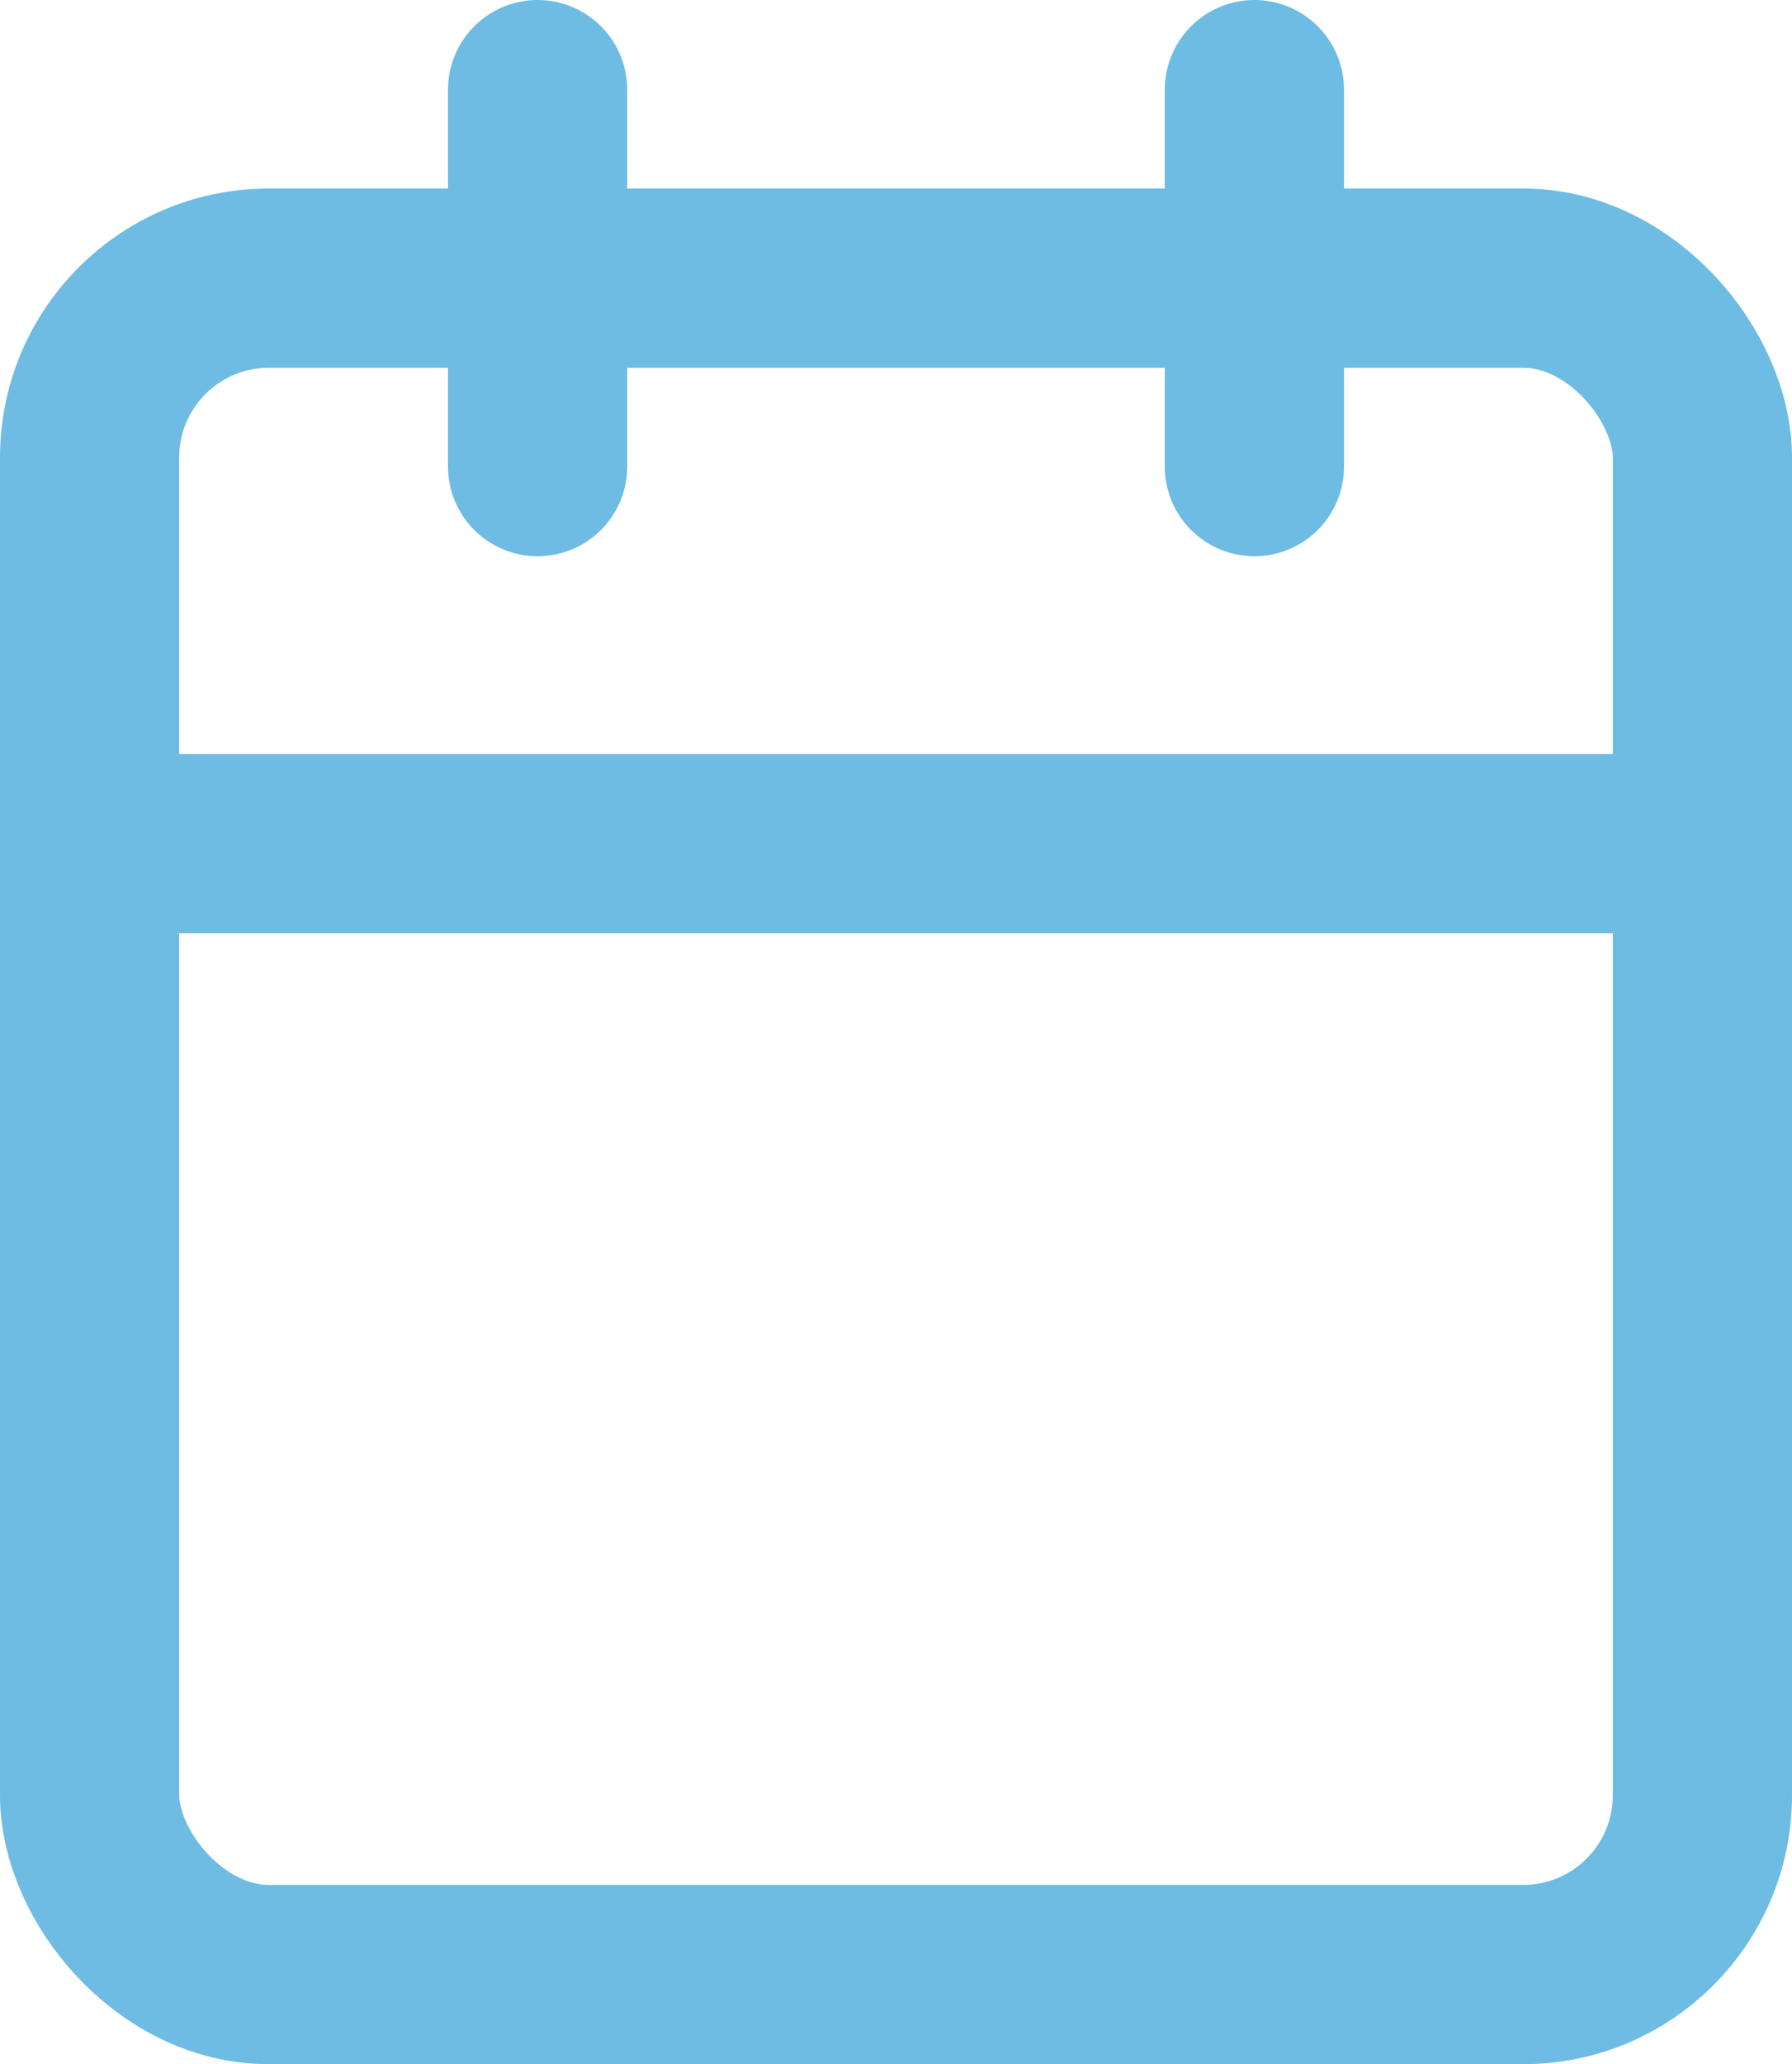 <svg xmlns="http://www.w3.org/2000/svg" width="20" height="23.025" viewBox="0 0 20 23.025">
  <g id="_15313212761543238864" data-name="15313212761543238864" transform="translate(1 1)">
    <rect id="Rectangle_936" data-name="Rectangle 936" width="18" height="18.923" rx="2" transform="translate(0 2.103)" fill="none" stroke="#6ebce3" stroke-linecap="round" stroke-linejoin="round" stroke-width="2"/>
    <line id="Line_200" data-name="Line 200" y2="4.205" transform="translate(13 0)" fill="none" stroke="#6ebce3" stroke-linecap="round" stroke-linejoin="round" stroke-width="2"/>
    <line id="Line_201" data-name="Line 201" y2="4.205" transform="translate(5 0)" fill="none" stroke="#6ebce3" stroke-linecap="round" stroke-linejoin="round" stroke-width="2"/>
    <line id="Line_202" data-name="Line 202" x2="18" transform="translate(0 8.41)" fill="none" stroke="#6ebce3" stroke-linecap="round" stroke-linejoin="round" stroke-width="2"/>
  </g>
</svg>
